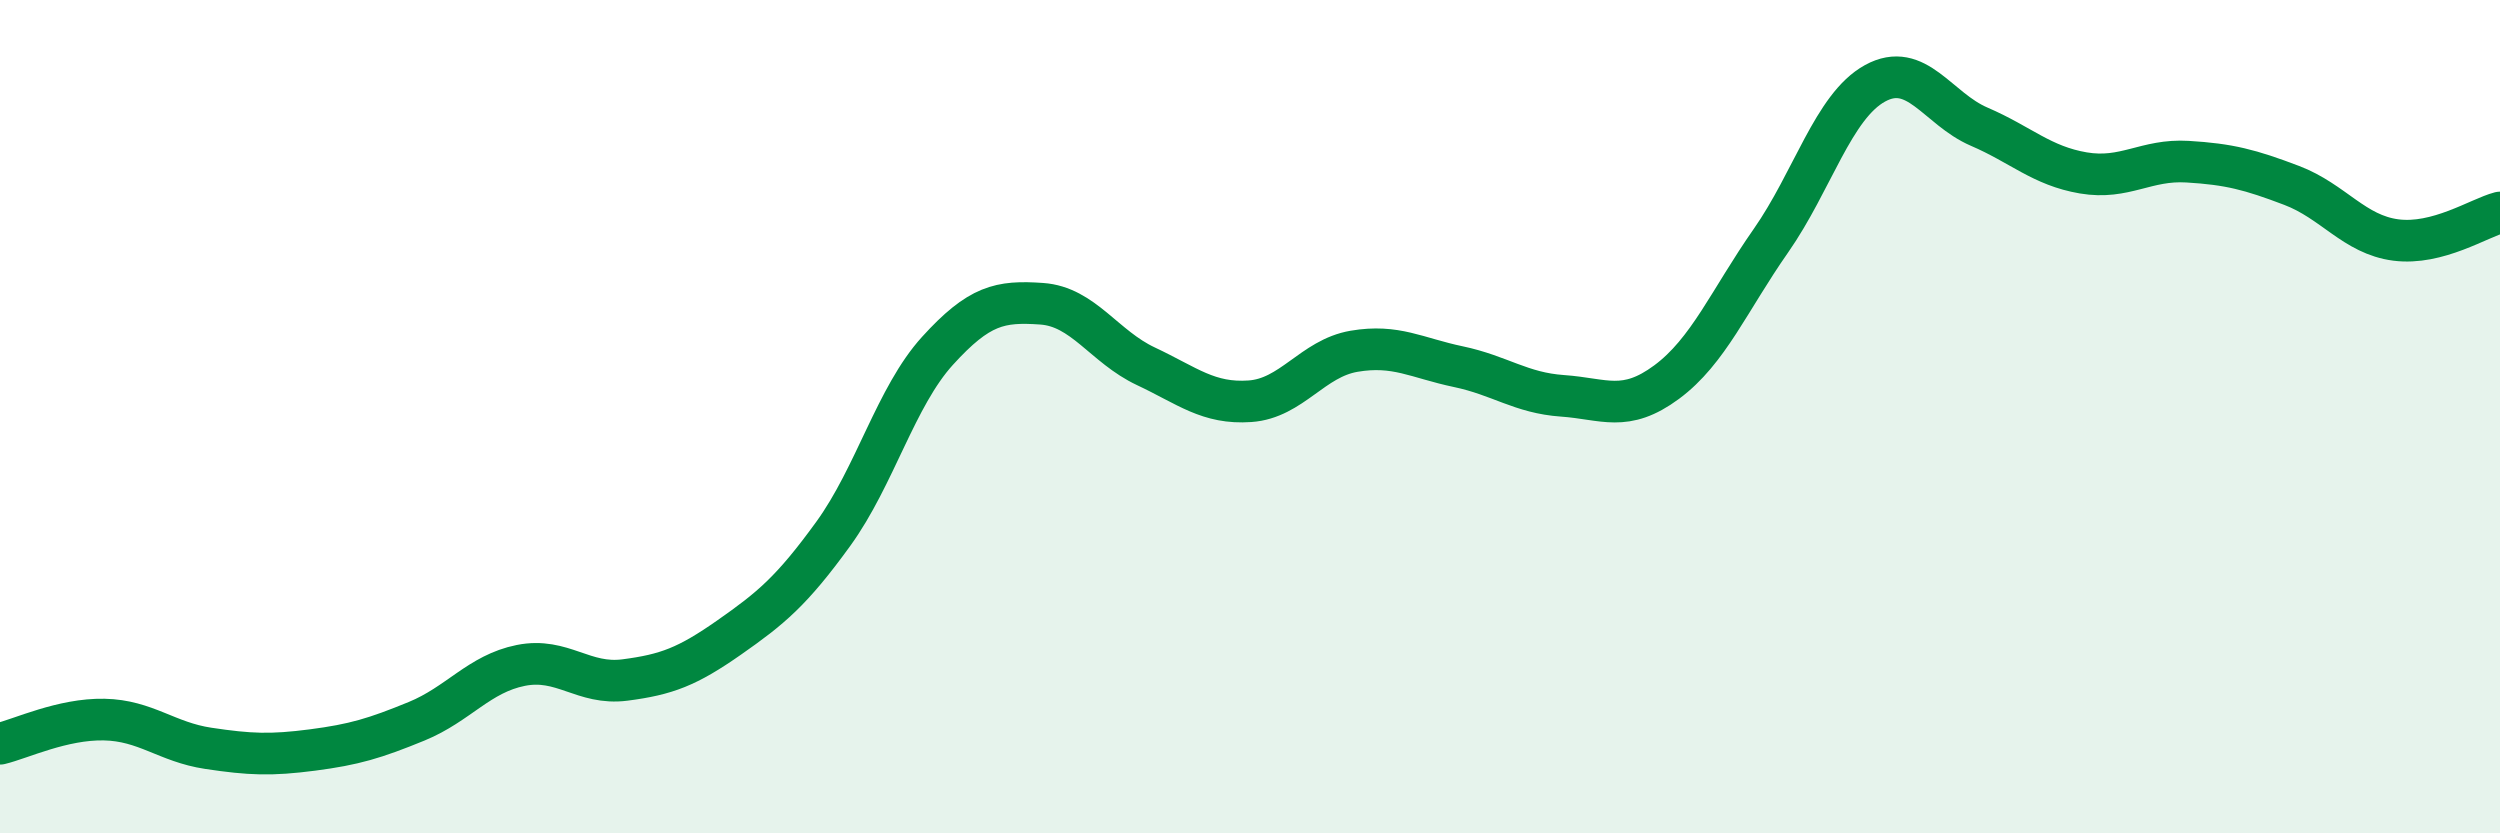
    <svg width="60" height="20" viewBox="0 0 60 20" xmlns="http://www.w3.org/2000/svg">
      <path
        d="M 0,17.85 C 0.5,17.73 1.5,17.25 2.5,17.27 C 3.5,17.29 4,17.81 5,17.96 C 6,18.11 6.5,18.13 7.5,18 C 8.5,17.87 9,17.72 10,17.31 C 11,16.9 11.5,16.17 12.5,15.97 C 13.5,15.77 14,16.45 15,16.32 C 16,16.19 16.5,16 17.5,15.3 C 18.5,14.6 19,14.19 20,12.81 C 21,11.43 21.5,9.52 22.5,8.42 C 23.5,7.32 24,7.22 25,7.29 C 26,7.36 26.5,8.32 27.5,8.79 C 28.5,9.26 29,9.7 30,9.63 C 31,9.56 31.5,8.6 32.5,8.43 C 33.5,8.26 34,8.59 35,8.8 C 36,9.01 36.5,9.43 37.5,9.5 C 38.5,9.57 39,9.91 40,9.17 C 41,8.43 41.5,7.21 42.5,5.78 C 43.5,4.35 44,2.55 45,2 C 46,1.45 46.5,2.61 47.5,3.04 C 48.5,3.47 49,3.98 50,4.15 C 51,4.32 51.5,3.82 52.5,3.88 C 53.5,3.94 54,4.07 55,4.45 C 56,4.83 56.5,5.63 57.5,5.76 C 58.5,5.89 59.5,5.23 60,5.1L60 20L0 20Z"
        fill="#008740"
        opacity="0.1"
        stroke-linecap="round"
        stroke-linejoin="round"
      />
      <path
        d="M 0,17.85 C 0.5,17.73 1.5,17.25 2.5,17.27 C 3.5,17.29 4,17.81 5,17.96 C 6,18.11 6.5,18.13 7.5,18 C 8.5,17.87 9,17.72 10,17.31 C 11,16.9 11.5,16.17 12.5,15.97 C 13.5,15.77 14,16.45 15,16.32 C 16,16.19 16.5,16 17.5,15.3 C 18.5,14.6 19,14.19 20,12.81 C 21,11.43 21.5,9.52 22.5,8.42 C 23.5,7.32 24,7.22 25,7.29 C 26,7.36 26.5,8.32 27.5,8.79 C 28.5,9.26 29,9.7 30,9.63 C 31,9.56 31.5,8.6 32.5,8.43 C 33.5,8.26 34,8.59 35,8.8 C 36,9.01 36.5,9.43 37.5,9.5 C 38.5,9.57 39,9.91 40,9.17 C 41,8.43 41.5,7.21 42.5,5.78 C 43.5,4.35 44,2.55 45,2 C 46,1.45 46.5,2.61 47.5,3.04 C 48.5,3.47 49,3.98 50,4.15 C 51,4.32 51.5,3.82 52.5,3.88 C 53.5,3.94 54,4.07 55,4.45 C 56,4.83 56.5,5.63 57.5,5.76 C 58.5,5.89 59.5,5.23 60,5.1"
        stroke="#008740"
        stroke-width="1"
        fill="none"
        stroke-linecap="round"
        stroke-linejoin="round"
      />
    </svg>
  